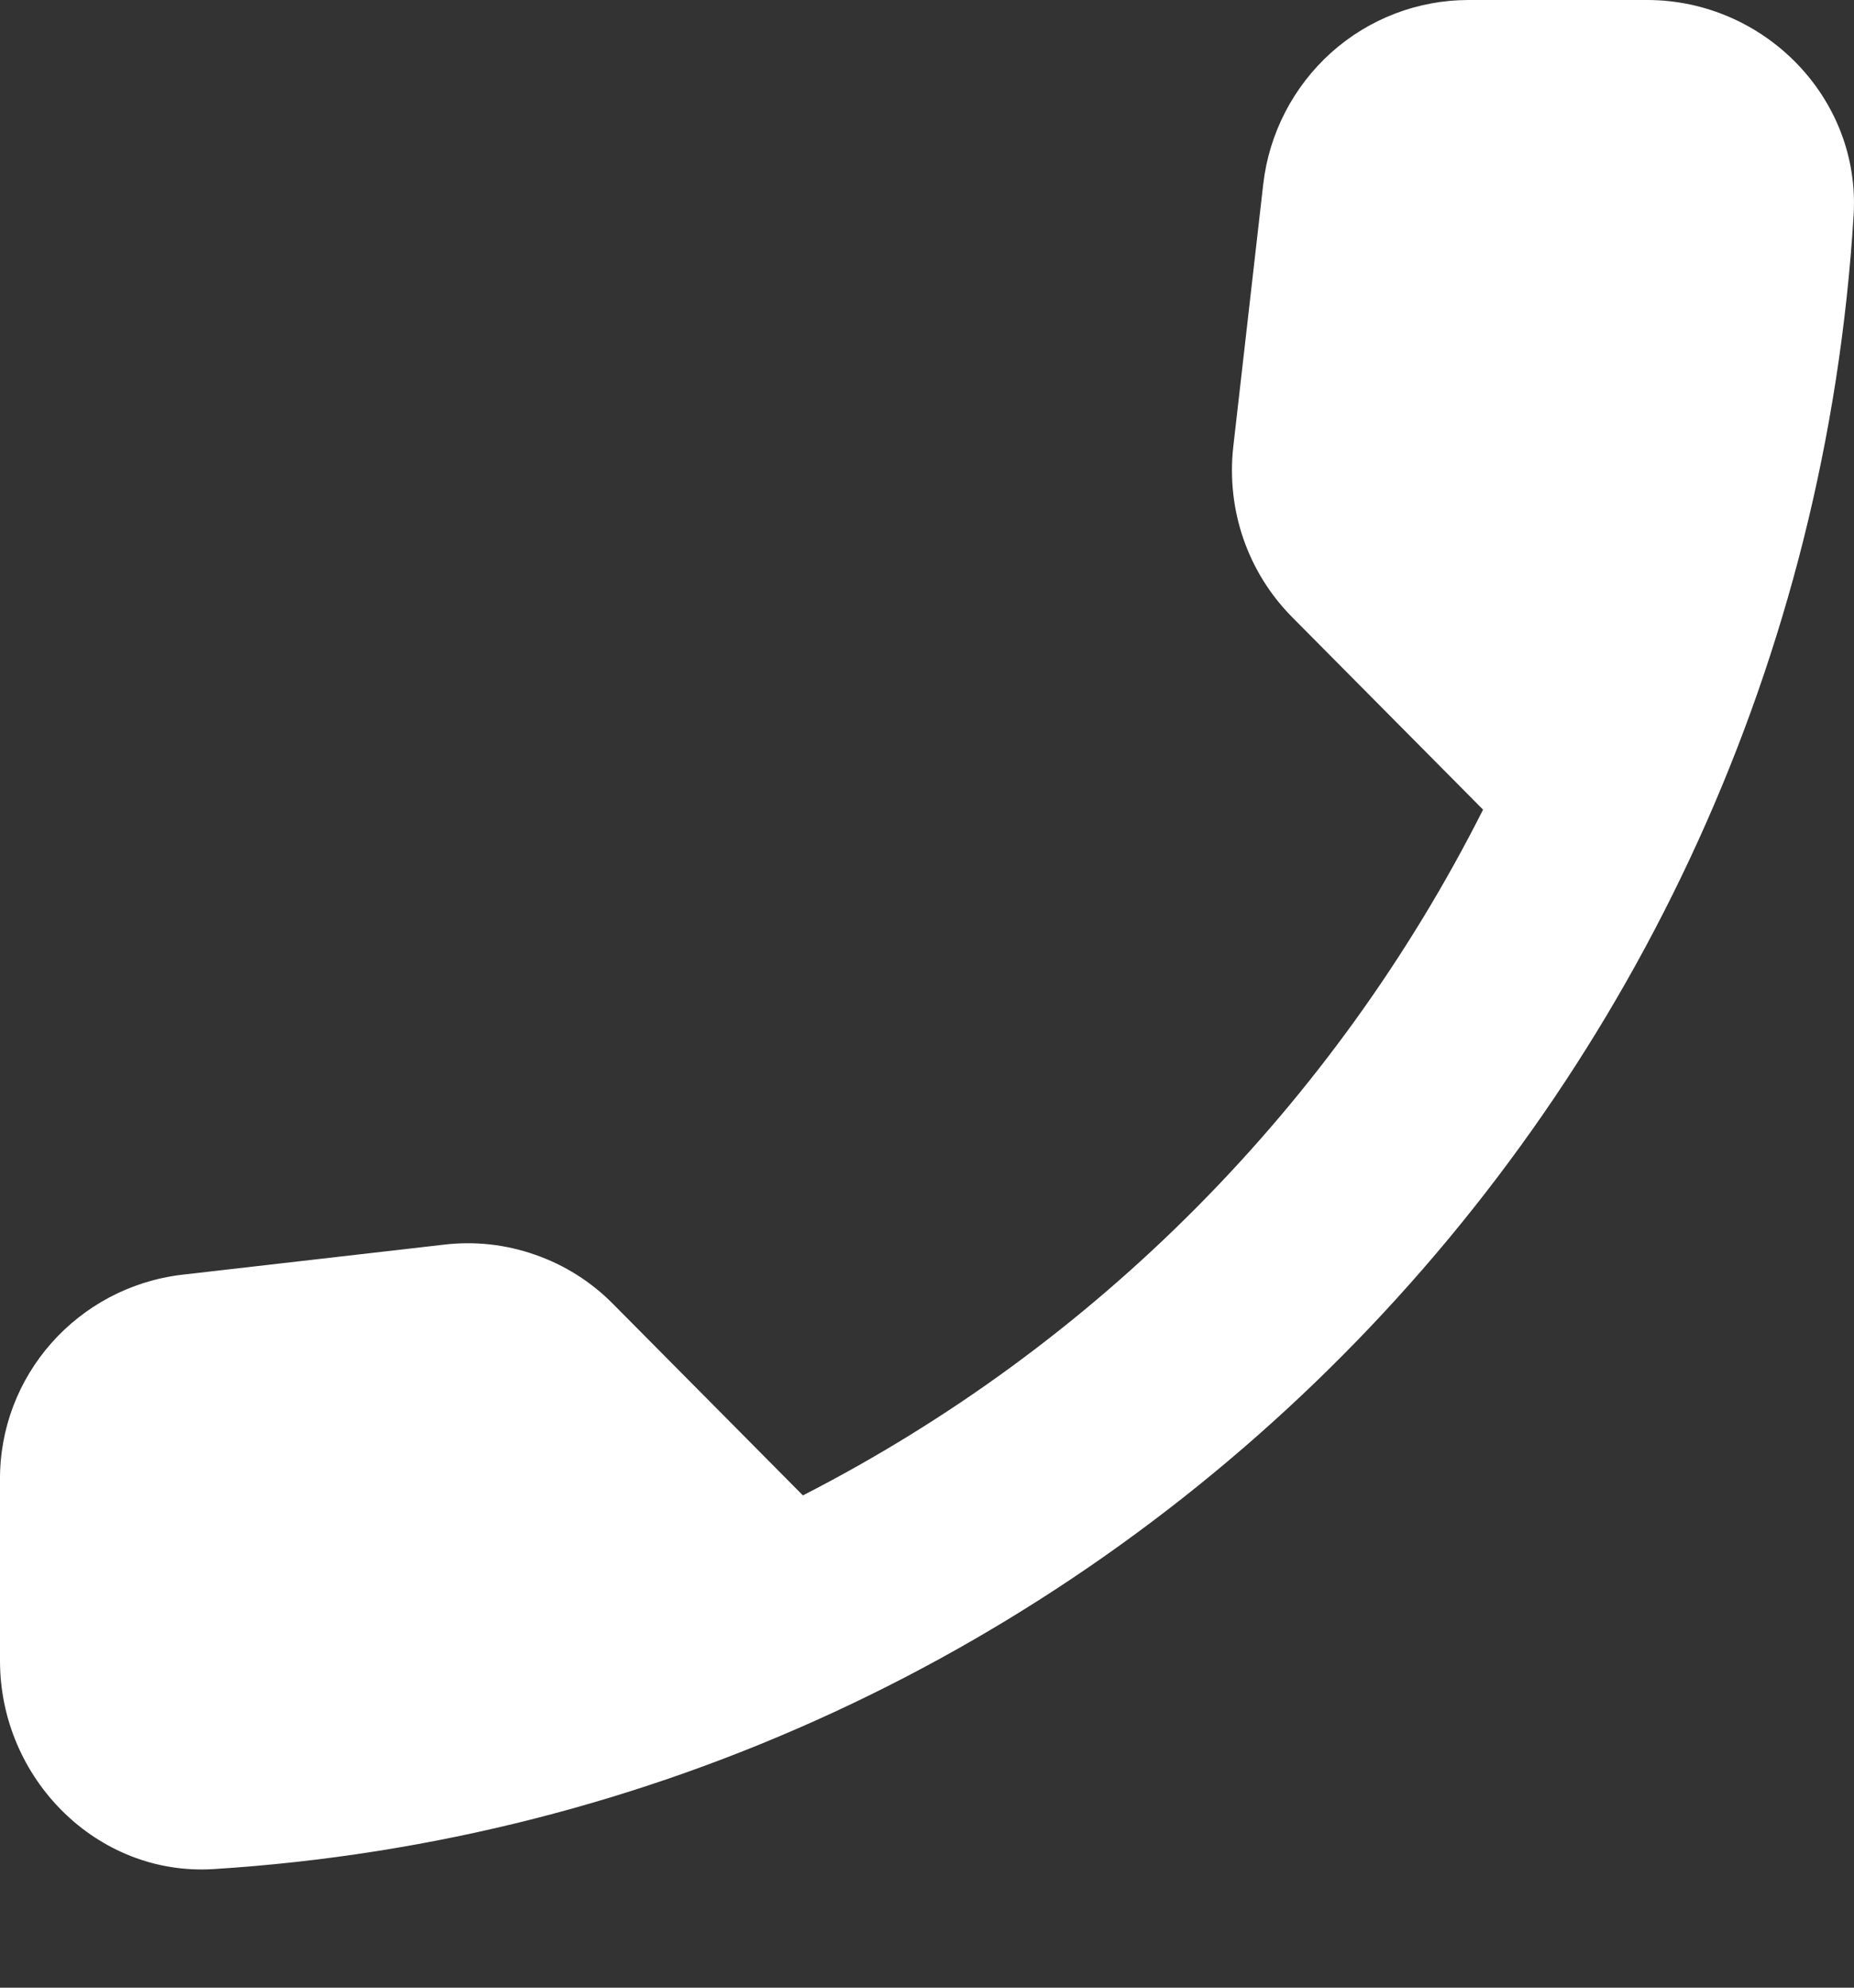 <?xml version="1.0" encoding="UTF-8"?> <svg xmlns="http://www.w3.org/2000/svg" width="14" height="15" viewBox="0 0 14 15" fill="none"><rect x="0" y="0" width="14" height="15" fill="#333333" stroke="none"/><path d="M1.372 9.62L3.351 9.393C3.584 9.365 3.82 9.391 4.041 9.469C4.263 9.546 4.464 9.673 4.629 9.84L6.063 11.285C8.276 10.152 10.074 8.339 11.199 6.11L9.757 4.657C9.422 4.319 9.259 3.848 9.313 3.369L9.539 1.39C9.583 1.007 9.766 0.654 10.052 0.397C10.338 0.141 10.707 -0 11.09 1.11101e-06H12.438C13.319 1.11101e-06 14.052 0.738 13.997 1.626C13.584 8.332 8.261 13.688 1.613 14.105C0.733 14.16 1.33252e-06 13.421 1.33252e-06 12.534V11.175C-0.008 10.382 0.585 9.715 1.372 9.62Z" fill="white"></path></svg> 